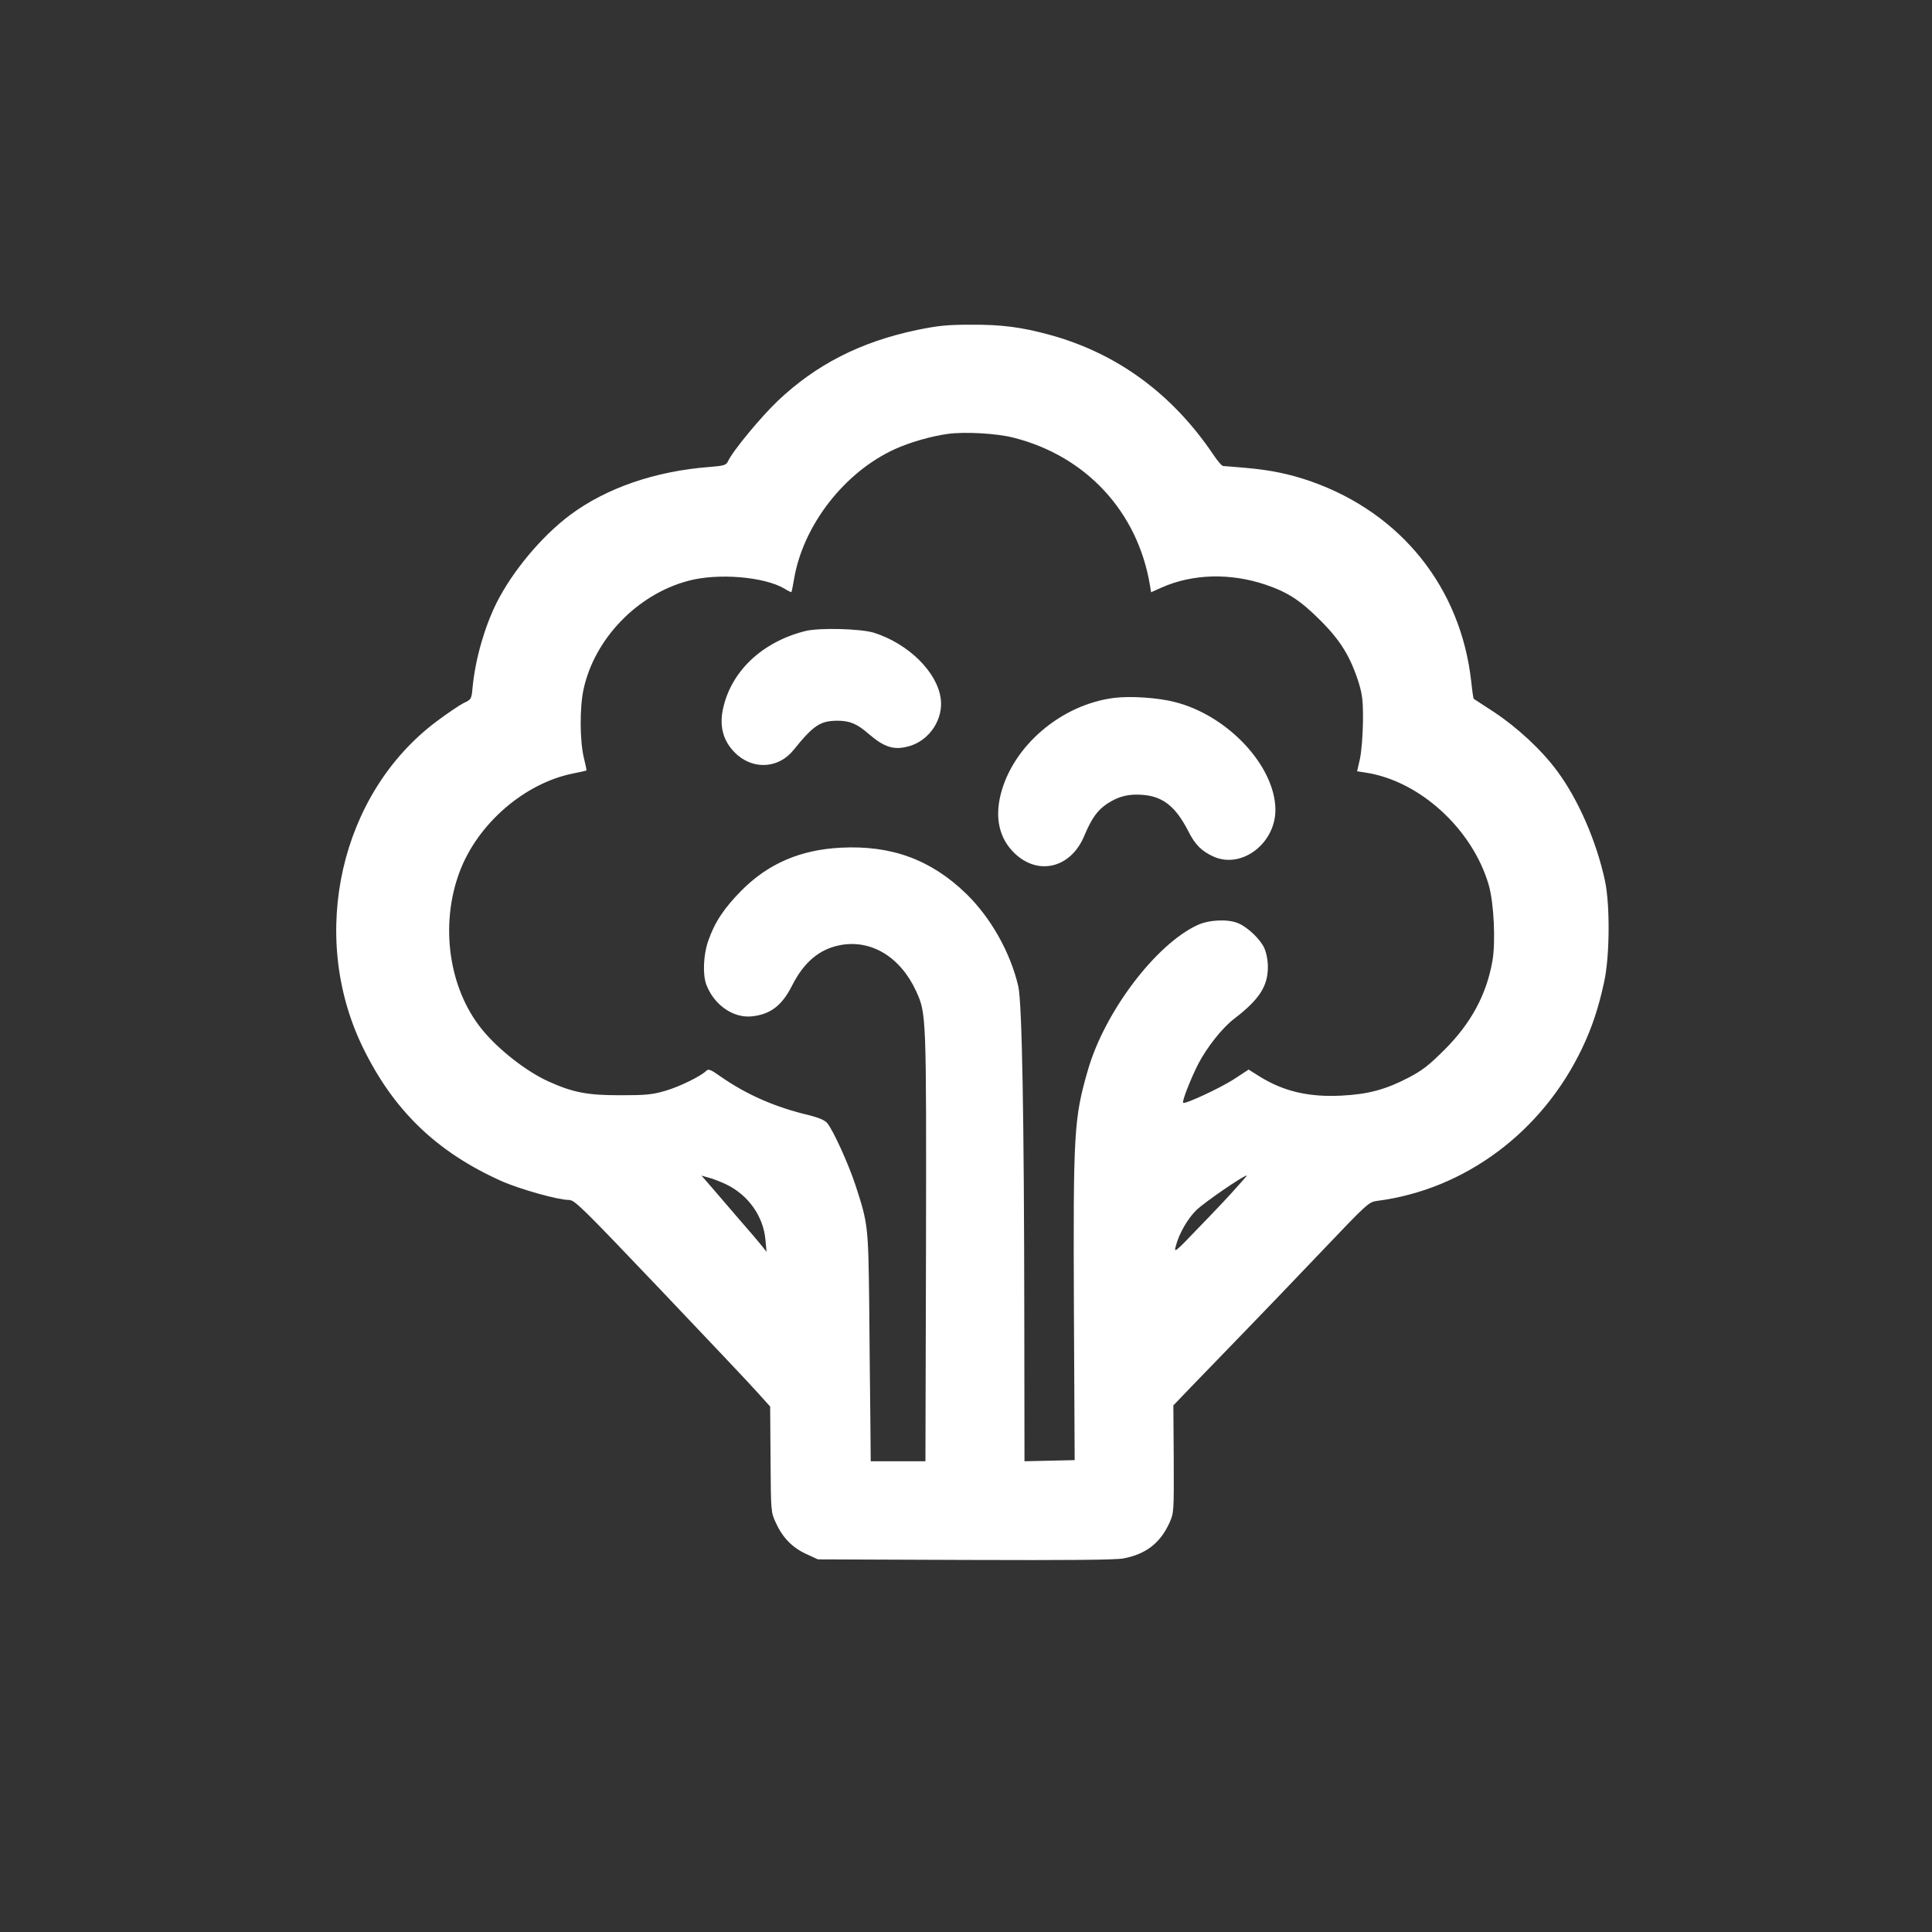 <?xml version="1.0" standalone="no"?>
<!DOCTYPE svg PUBLIC "-//W3C//DTD SVG 20010904//EN"
 "http://www.w3.org/TR/2001/REC-SVG-20010904/DTD/svg10.dtd">
<svg version="1.0" xmlns="http://www.w3.org/2000/svg"
 width="1024pt" height="1024pt" viewBox="0 0 1024 1024"
 preserveAspectRatio="xMidYMid meet">

<rect x="0" y="0" width="1024" height="1024" fill="#333333" stroke="none"/>

<g transform="translate(0,1024) scale(0.1,-0.1)"
fill="#ffffff" stroke="none">
<path d="M4860 8491 c-300 -63 -534 -183 -738 -376 -91 -87 -240 -267 -264
-321 -9 -19 -21 -23 -97 -29 -288 -22 -547 -111 -740 -255 -150 -112 -305
-298 -389 -465 -64 -129 -112 -296 -127 -446 -6 -65 -6 -66 -49 -86 -23 -12
-88 -56 -144 -98 -508 -382 -677 -1127 -392 -1720 163 -338 392 -560 738 -715
97 -43 300 -100 357 -100 31 0 66 -35 487 -477 250 -263 483 -509 517 -548
l63 -70 2 -280 c2 -278 2 -280 28 -336 36 -79 87 -131 160 -165 l63 -29 780
-3 c556 -2 797 0 840 8 119 23 194 81 243 188 24 54 24 56 23 338 l-2 285 93
97 c51 53 174 180 273 282 99 102 290 301 424 442 239 251 246 257 290 263
466 60 876 366 1087 810 52 109 87 215 116 349 30 135 32 407 5 536 -45 211
-143 435 -255 585 -83 112 -209 228 -332 310 -58 38 -107 70 -109 71 -2 2 -8
42 -13 90 -55 498 -370 893 -848 1062 -112 39 -211 60 -345 72 -60 5 -115 10
-122 10 -7 0 -31 28 -54 63 -218 322 -511 536 -868 633 -147 40 -253 54 -416
53 -124 0 -173 -5 -285 -28z m513 -571 c385 -98 657 -393 722 -782 l6 -37 56
25 c165 73 364 78 551 15 120 -41 185 -84 292 -191 105 -105 158 -191 202
-330 19 -64 23 -95 22 -205 -1 -74 -8 -159 -16 -197 l-15 -66 45 -7 c286 -43
567 -299 653 -597 27 -94 37 -301 19 -402 -31 -177 -113 -330 -255 -471 -81
-81 -117 -109 -190 -147 -121 -63 -214 -88 -355 -95 -175 -9 -309 23 -438 104
l-54 34 -81 -53 c-76 -48 -257 -132 -266 -123 -7 8 40 127 80 206 46 88 127
191 190 239 133 102 179 172 179 275 0 36 -8 76 -19 100 -21 47 -88 111 -139
132 -55 23 -154 18 -215 -10 -222 -103 -492 -460 -581 -769 -74 -257 -78 -325
-74 -1270 l4 -797 -133 -3 -133 -3 -1 750 c-1 1078 -12 1682 -32 1768 -42 180
-146 364 -277 491 -186 180 -396 257 -664 243 -214 -11 -384 -84 -526 -227
-94 -95 -143 -170 -177 -269 -25 -73 -29 -175 -10 -228 40 -108 142 -180 241
-170 99 10 160 57 213 161 64 127 146 196 258 217 164 30 318 -64 401 -245 54
-119 54 -123 52 -1356 l-3 -1135 -145 0 -145 0 -2 230 c-2 127 -4 399 -6 605
-5 412 -6 424 -73 629 -37 112 -118 291 -150 329 -13 15 -44 28 -99 42 -177
42 -327 108 -464 203 -55 39 -66 43 -78 31 -30 -29 -142 -84 -218 -106 -69
-20 -102 -23 -240 -23 -175 0 -249 15 -380 74 -118 54 -267 171 -352 277 -175
217 -222 553 -117 833 96 256 345 471 604 522 36 7 66 14 68 15 2 1 -5 33 -14
70 -21 89 -22 265 -1 361 58 267 284 502 553 574 156 43 404 23 512 -41 19
-12 36 -20 37 -18 1 2 8 34 14 71 49 285 268 566 535 687 77 35 191 68 278 80
90 13 263 3 351 -20z m-1527 -3956 c119 -56 200 -170 211 -295 l6 -64 -24 30
c-13 17 -75 90 -139 163 -63 74 -130 151 -148 172 l-34 39 39 -11 c21 -5 61
-21 89 -34z m2705 -21 c-33 -38 -121 -131 -196 -208 -127 -133 -134 -138 -123
-100 17 67 64 148 110 192 44 42 246 181 267 183 1 0 -24 -30 -58 -67z"/>
<path d="M4267 6895 c-230 -58 -395 -216 -436 -417 -20 -97 7 -179 79 -241 92
-78 220 -67 296 28 107 132 141 154 232 155 66 0 104 -16 165 -69 86 -74 137
-89 219 -65 106 32 179 143 164 252 -19 140 -171 290 -353 348 -70 22 -292 28
-366 9z"/>
<path d="M5905 6541 c-279 -35 -536 -253 -601 -511 -32 -127 -7 -235 73 -312
125 -121 298 -79 369 90 40 95 70 137 122 172 61 40 114 53 189 47 107 -8 175
-63 241 -192 36 -72 71 -107 136 -136 149 -65 327 72 326 250 -2 231 -252 499
-533 570 -87 23 -236 33 -322 22z"/>
</g>
</svg>
